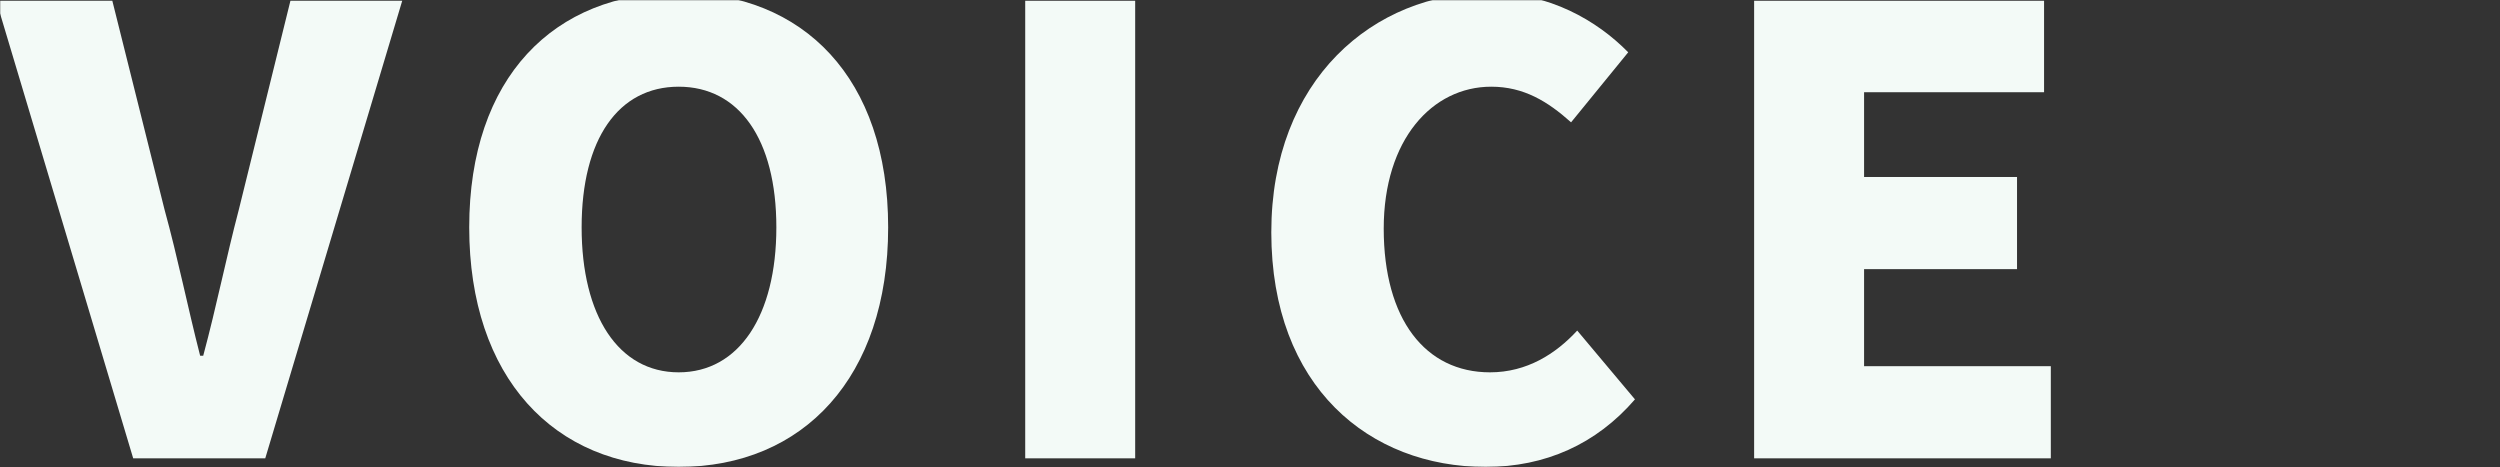 <svg width="1440" height="269" viewBox="0 0 1440 269" fill="none" xmlns="http://www.w3.org/2000/svg">
<rect x="0" y="0" width="1440" height="269" fill="#333333" stroke="none"/>
<mask id="mask0_494_26192" style="mask-type:alpha" maskUnits="userSpaceOnUse" x="0" y="0" width="1440" height="269">
<rect width="1440" height="269" fill="#D9D9D9"/>
</mask>
<g mask="url(#mask0_494_26192)">
<path d="M76.718 264H152.791L231.694 0.4H167.297L137.576 120.701C130.146 149.007 124.838 175.898 117.054 204.911H115.285C107.855 175.898 102.548 149.007 94.763 120.701L64.688 0.4H-2.185L76.718 264Z" fill="#F3FAF7"/>
<path d="M390.923 268.953C462.749 268.953 511.577 217.295 511.577 130.962C511.577 44.982 462.749 -4.199 390.923 -4.199C319.097 -4.199 270.269 44.629 270.269 130.962C270.269 217.295 319.097 268.953 390.923 268.953ZM390.923 214.464C356.248 214.464 335.019 181.913 335.019 130.962C335.019 80.011 356.248 49.936 390.923 49.936C425.598 49.936 447.181 80.011 447.181 130.962C447.181 181.913 425.598 214.464 390.923 214.464Z" fill="#F3FAF7"/>
<path d="M590.527 264H653.862V0.4H590.527V264Z" fill="#F3FAF7"/>
<path d="M855.757 268.953C890.078 268.953 919.446 255.862 941.737 230.033L908.477 190.404C896.093 203.85 879.464 214.464 858.234 214.464C821.082 214.464 797.022 184.035 797.022 131.669C797.022 80.365 824.975 49.936 858.942 49.936C877.694 49.936 891.494 58.428 904.939 70.458L937.845 30.122C919.8 11.723 892.201 -4.199 857.88 -4.199C791.007 -4.199 732.272 46.044 732.272 133.792C732.272 222.956 788.884 268.953 855.757 268.953Z" fill="#F3FAF7"/>
<path d="M1010.38 264H1181.27V210.926H1073.71V155.022H1161.81V101.948H1073.71V53.12H1177.38V0.4H1010.38V264Z" fill="#F3FAF7"/>
</g>
</svg>
